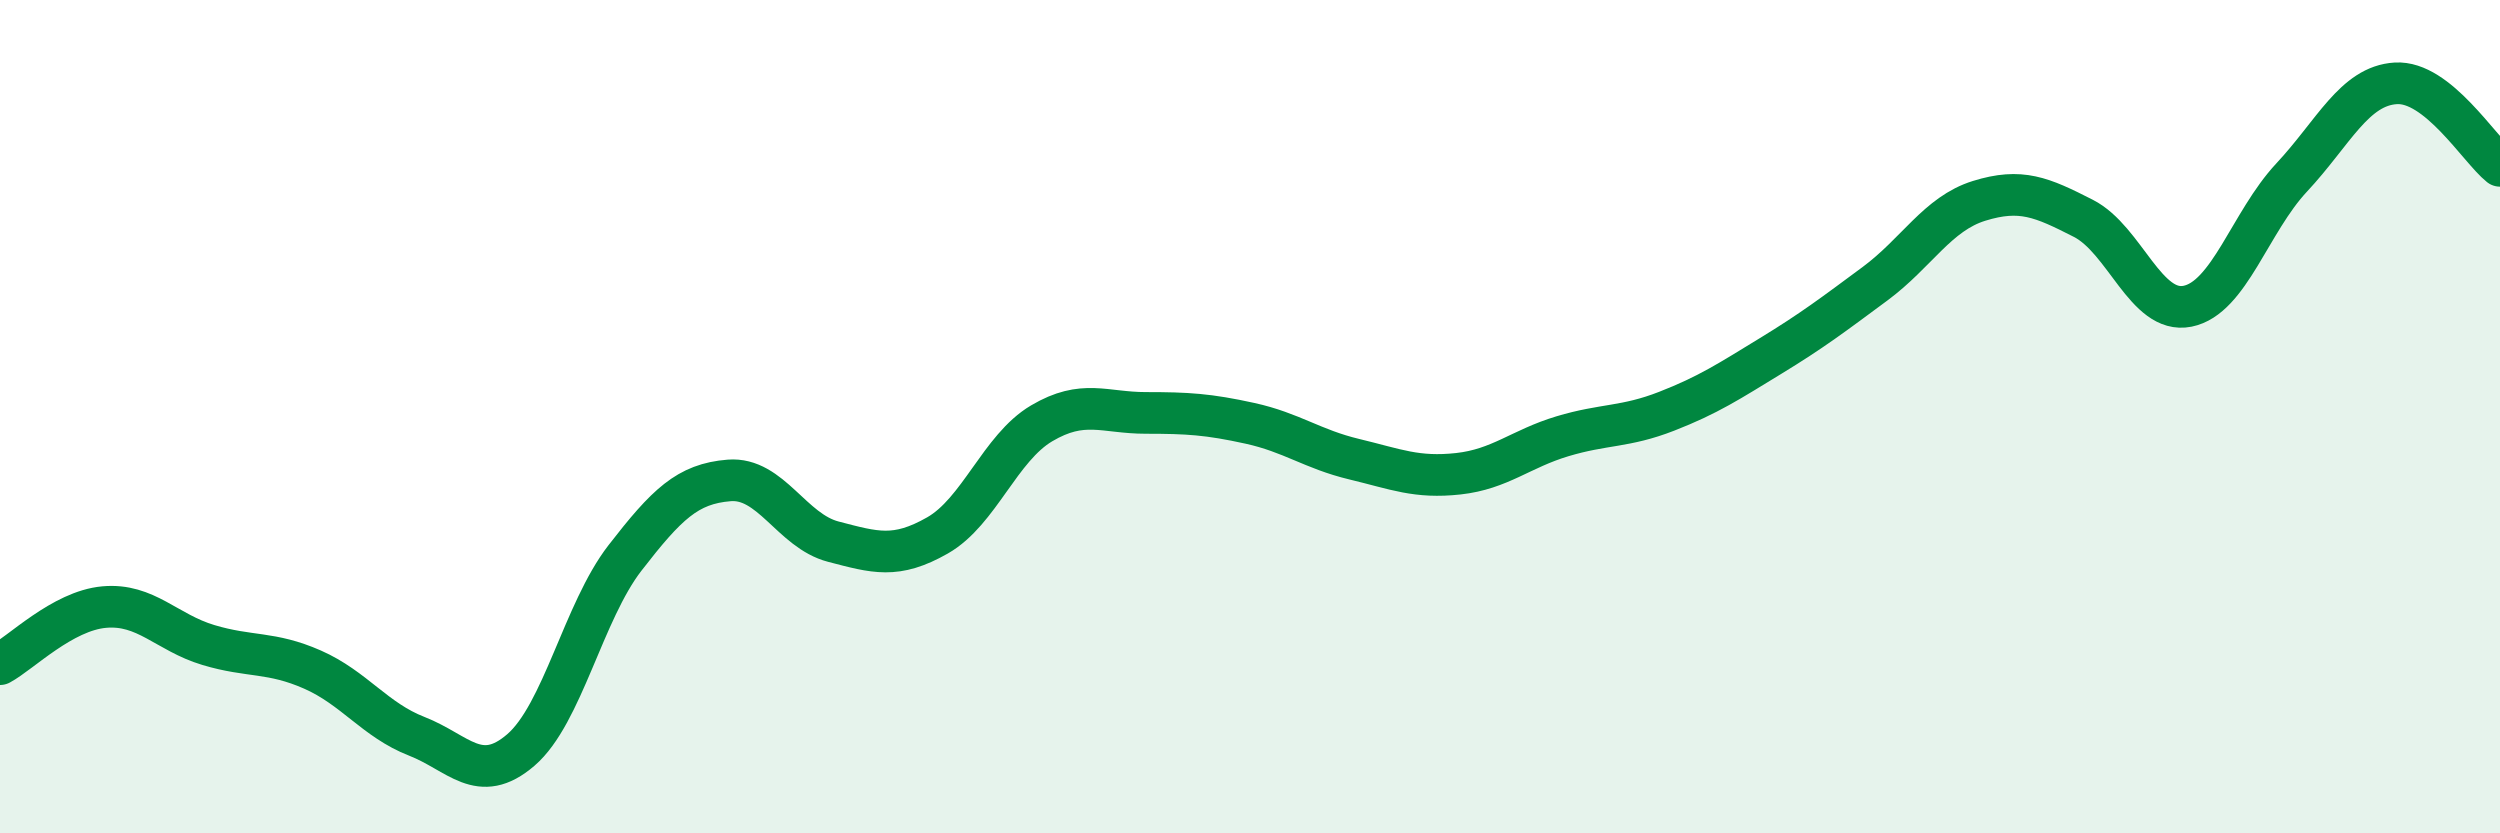 
    <svg width="60" height="20" viewBox="0 0 60 20" xmlns="http://www.w3.org/2000/svg">
      <path
        d="M 0,15.94 C 0.5,15.67 1.5,14.66 2.5,14.57 C 3.5,14.48 4,15.18 5,15.48 C 6,15.78 6.5,15.63 7.5,16.07 C 8.5,16.51 9,17.28 10,17.67 C 11,18.06 11.5,18.86 12.5,18 C 13.5,17.14 14,14.68 15,13.39 C 16,12.1 16.5,11.61 17.5,11.53 C 18.5,11.45 19,12.74 20,13 C 21,13.26 21.5,13.42 22.5,12.85 C 23.5,12.28 24,10.75 25,10.16 C 26,9.57 26.5,9.91 27.5,9.91 C 28.5,9.91 29,9.94 30,10.16 C 31,10.38 31.5,10.78 32.5,11.02 C 33.5,11.26 34,11.48 35,11.37 C 36,11.26 36.5,10.77 37.5,10.47 C 38.5,10.17 39,10.26 40,9.87 C 41,9.48 41.5,9.15 42.5,8.54 C 43.5,7.93 44,7.55 45,6.81 C 46,6.07 46.5,5.13 47.5,4.82 C 48.5,4.51 49,4.73 50,5.24 C 51,5.75 51.5,7.55 52.5,7.35 C 53.5,7.15 54,5.33 55,4.26 C 56,3.19 56.5,2.06 57.5,2 C 58.5,1.94 59.5,3.58 60,3.98L60 20L0 20Z"
        fill="#008740"
        opacity="0.1"
        stroke-linecap="round"
        stroke-linejoin="round"
      />
      <path
        d="M 0,15.94 C 0.5,15.67 1.5,14.66 2.5,14.57 C 3.5,14.48 4,15.18 5,15.48 C 6,15.78 6.5,15.63 7.5,16.07 C 8.5,16.51 9,17.28 10,17.67 C 11,18.06 11.5,18.86 12.5,18 C 13.5,17.14 14,14.68 15,13.39 C 16,12.1 16.5,11.61 17.5,11.53 C 18.5,11.45 19,12.74 20,13 C 21,13.26 21.5,13.42 22.5,12.85 C 23.5,12.28 24,10.75 25,10.16 C 26,9.57 26.5,9.91 27.5,9.91 C 28.5,9.91 29,9.94 30,10.16 C 31,10.38 31.5,10.78 32.5,11.02 C 33.5,11.26 34,11.48 35,11.37 C 36,11.26 36.5,10.77 37.5,10.47 C 38.5,10.17 39,10.26 40,9.87 C 41,9.48 41.5,9.15 42.5,8.54 C 43.5,7.93 44,7.55 45,6.81 C 46,6.07 46.5,5.13 47.5,4.82 C 48.5,4.51 49,4.73 50,5.24 C 51,5.75 51.5,7.55 52.5,7.35 C 53.5,7.15 54,5.33 55,4.26 C 56,3.19 56.5,2.06 57.5,2 C 58.5,1.94 59.5,3.58 60,3.98"
        stroke="#008740"
        stroke-width="1"
        fill="none"
        stroke-linecap="round"
        stroke-linejoin="round"
      />
    </svg>
  